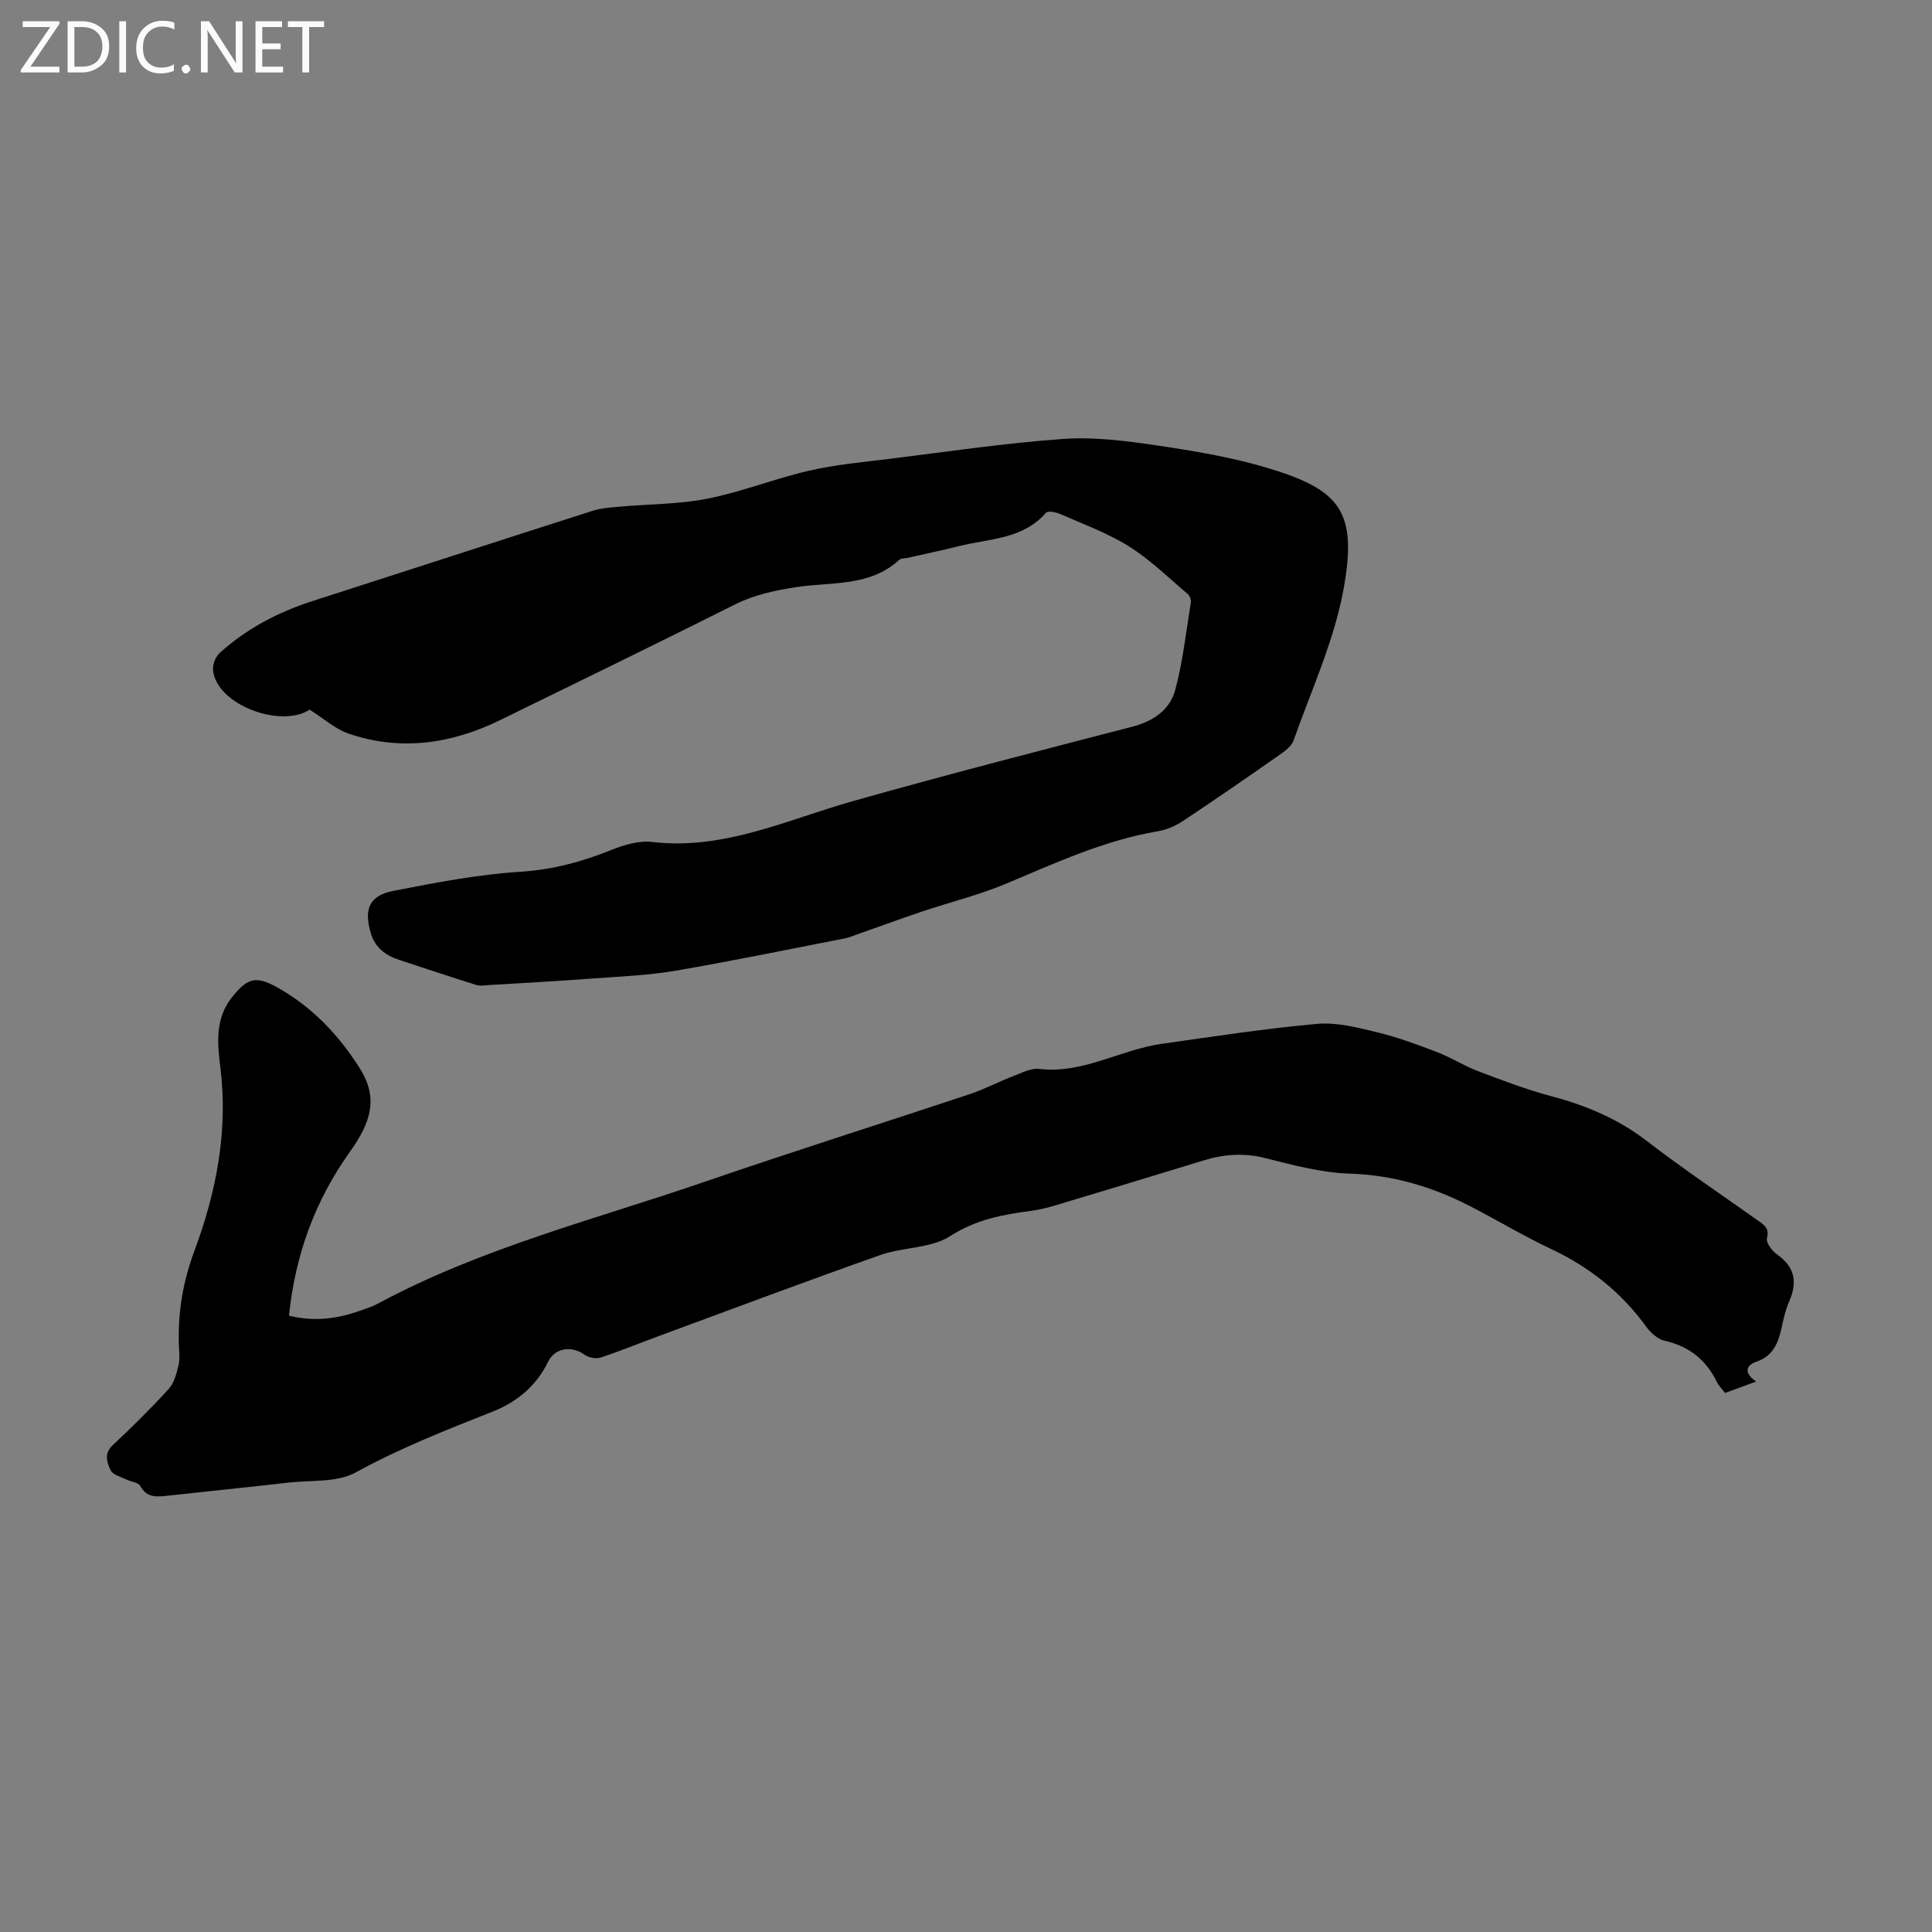<svg enable-background="new 0 0 400 400" viewBox="0 0 400 400" xmlns="http://www.w3.org/2000/svg"><rect x="0" y="0" width="400" height="400" fill="#808080" stroke="none"/><g fill="#fbfafc"><path d="m12.4 4.8-6.1 9h6v1.2h-8v-.5l6.1-8.9h-5.7v-1.2h7.6v.4z"/><path d="m14 15v-10.6h3c1.6 0 2.9.5 4 1.4s1.6 2.2 1.6 3.8-.5 3-1.6 3.9-2.4 1.5-4 1.5zm1.4-9.4v8.2h1.6c1.3 0 2.4-.4 3.1-1.1s1.1-1.8 1.1-3.1-.4-2.3-1.2-3-1.8-1-3.1-1z"/><path d="m26.1 4.4v10.6h-1.4v-10.6z"/><path d="m36.1 14.6c-.8.4-1.8.6-2.9.6-1.5 0-2.7-.5-3.6-1.4s-1.4-2.2-1.4-3.8c0-1.7.5-3.1 1.5-4.1s2.3-1.6 3.9-1.6c1 0 1.8.1 2.5.4v1.4c-.8-.4-1.6-.6-2.5-.6-1.2 0-2.1.4-2.9 1.2s-1.1 1.8-1.1 3.2c0 1.3.3 2.3 1 3s1.6 1.1 2.7 1.1c1 0 2-.2 2.7-.7v1.3z"/><path d="m37.6 14.3c0-.2.1-.5.3-.6s.4-.3.6-.3c.3 0 .5.1.6.3s.3.4.3.6-.1.4-.3.6-.4.3-.6.3c-.3 0-.5-.1-.6-.3s-.3-.4-.3-.6z"/><path d="m50.2 15h-1.6l-5.3-8.2c-.2-.2-.3-.5-.4-.7 0 .2.1.7.1 1.5v7.4h-1.4v-10.6h1.7l5.2 8.1c.2.4.4.6.4.7 0-.3-.1-.8-.1-1.5v-7.3h1.4z"/><path d="m58.6 15h-5.7v-10.6h5.5v1.2h-4.1v3.4h3.8v1.2h-3.8v3.6h4.3z"/><path d="m67.1 5.6h-3.1v9.4h-1.4v-9.4h-3v-1.2h7.5z"/></g><path d="m59.83 272.4c5.3 1.28 9.88.63 14.38-.91 1.37-.47 2.78-.92 4.05-1.6 21.43-11.53 44.97-17.42 67.77-25.26 18.17-6.25 36.51-12.03 54.75-18.1 3.06-1.02 5.95-2.56 8.97-3.72 1.76-.68 3.7-1.71 5.44-1.5 9.06 1.06 16.78-3.99 25.3-5.19 10.73-1.51 21.46-3.18 32.24-4.14 4.08-.36 8.39.77 12.46 1.76 4.22 1.02 8.33 2.55 12.39 4.11 2.88 1.1 5.53 2.82 8.41 3.91 5 1.89 10.02 3.82 15.17 5.19 7.22 1.91 13.85 4.69 19.84 9.31 7.44 5.73 15.26 10.97 22.92 16.41 1.29.91 2.46 1.58 1.91 3.71-.23.9 1.05 2.61 2.08 3.33 3.72 2.6 4.27 5.77 2.52 9.74-.71 1.62-1.13 3.4-1.5 5.14-.69 3.26-1.68 6.11-5.32 7.35-1.77.6-2.93 2.05-.03 4.1-2.51.92-4.42 1.62-6.43 2.36-.66-.87-1.31-1.51-1.69-2.28-2.25-4.59-5.75-7.4-10.82-8.53-1.44-.32-2.92-1.68-3.84-2.95-5.17-7.14-11.78-12.35-19.76-16.1-5.76-2.71-11.23-6.03-16.9-8.93-7.75-3.96-15.83-6.34-24.7-6.62-5.84-.19-11.7-1.76-17.43-3.21-4.42-1.12-8.57-.83-12.81.47-10.15 3.11-20.3 6.19-30.46 9.24-1.71.51-3.46.97-5.22 1.2-5.92.76-11.47 1.81-16.83 5.25-3.99 2.56-9.71 2.24-14.42 3.9-15.17 5.35-30.23 11.01-45.32 16.57-4.19 1.54-8.33 3.25-12.57 4.65-.97.32-2.52.03-3.36-.58-2.65-1.93-6.14-1.44-7.55 1.47-2.43 5.02-6.47 8.32-11.46 10.3-9.64 3.82-19.24 7.58-28.4 12.62-3.82 2.1-9.14 1.55-13.79 2.08-8.33.95-16.68 1.79-25.02 2.71-2.27.25-4.37.53-5.77-2.02-.41-.74-1.91-.84-2.87-1.32-1.15-.57-2.81-.97-3.25-1.91-.74-1.57-1.46-3.43.42-5.19 4-3.75 7.91-7.61 11.6-11.66 1.13-1.25 1.63-3.21 2.04-4.93.32-1.38.1-2.9.06-4.35-.19-6.7.83-12.91 3.27-19.45 4.48-12.02 6.96-24.72 5.32-37.84-.62-4.99-1.11-10.07 2.38-14.48 3.2-4.03 4.94-4.56 9.38-2.09 7.19 4.01 12.7 9.79 17.08 16.71 3.82 6.02 2.52 10.99-1.97 17.27-7.28 10.2-11.36 21.38-12.66 34z" fill="#000001"/><path d="m64.11 146.93c-6.02 3.9-19.23-1.02-20-8.11-.13-1.17.5-2.85 1.38-3.64 5.55-5.02 12.05-8.43 19.17-10.72 19.37-6.23 38.71-12.53 58.09-18.72 1.77-.56 3.7-.68 5.56-.84 6.08-.55 12.28-.48 18.23-1.67 7.09-1.41 13.91-4.16 20.97-5.78 5.53-1.27 11.24-1.78 16.89-2.48 11.88-1.47 23.74-3.24 35.66-4.09 6.38-.45 12.93.37 19.3 1.32 7.83 1.16 15.73 2.46 23.29 4.75 14.87 4.5 18.49 8.97 15.47 25.27-1.97 10.64-6.67 20.78-10.3 31.09-.39 1.12-1.63 2.09-2.68 2.82-6.69 4.68-13.41 9.33-20.21 13.84-1.53 1.02-3.38 1.82-5.19 2.13-11.04 1.87-21.07 6.49-31.27 10.79-5.72 2.41-11.83 3.9-17.74 5.89-4.54 1.53-9.03 3.19-13.55 4.78-.73.26-1.45.57-2.2.71-11.72 2.28-23.42 4.7-35.19 6.72-5.57.95-11.28 1.17-16.94 1.59-7.12.53-14.24.92-21.37 1.35-.98.06-2.03.26-2.92-.02-5.32-1.66-10.6-3.43-15.9-5.17-2.79-.92-4.97-2.49-5.87-5.47-1.52-5.04-.36-7.85 4.7-8.83 8.65-1.68 17.37-3.39 26.14-3.94 6.76-.42 12.89-2.08 19.03-4.56 2.61-1.05 5.67-1.94 8.37-1.62 14.88 1.75 27.97-4.63 41.66-8.49 19.13-5.39 38.38-10.37 57.62-15.34 4.41-1.14 7.88-3.45 9.01-7.64 1.58-5.88 2.24-12.01 3.22-18.05.09-.56-.2-1.44-.62-1.8-3.99-3.38-7.77-7.12-12.17-9.87-4.41-2.77-9.43-4.59-14.24-6.71-.89-.39-2.56-.71-2.95-.26-4.82 5.54-11.78 5.34-18.06 6.92-3.47.87-6.97 1.6-10.46 2.39-.65.15-1.49.1-1.92.49-6.12 5.58-14.03 4.48-21.28 5.6-4.45.69-8.67 1.58-12.76 3.63-16.08 8.07-32.27 15.94-48.43 23.85-10.11 4.96-20.65 6.55-31.5 2.84-2.72-.93-5.03-3.05-8.04-4.95z" fill="#000001"/></svg>
